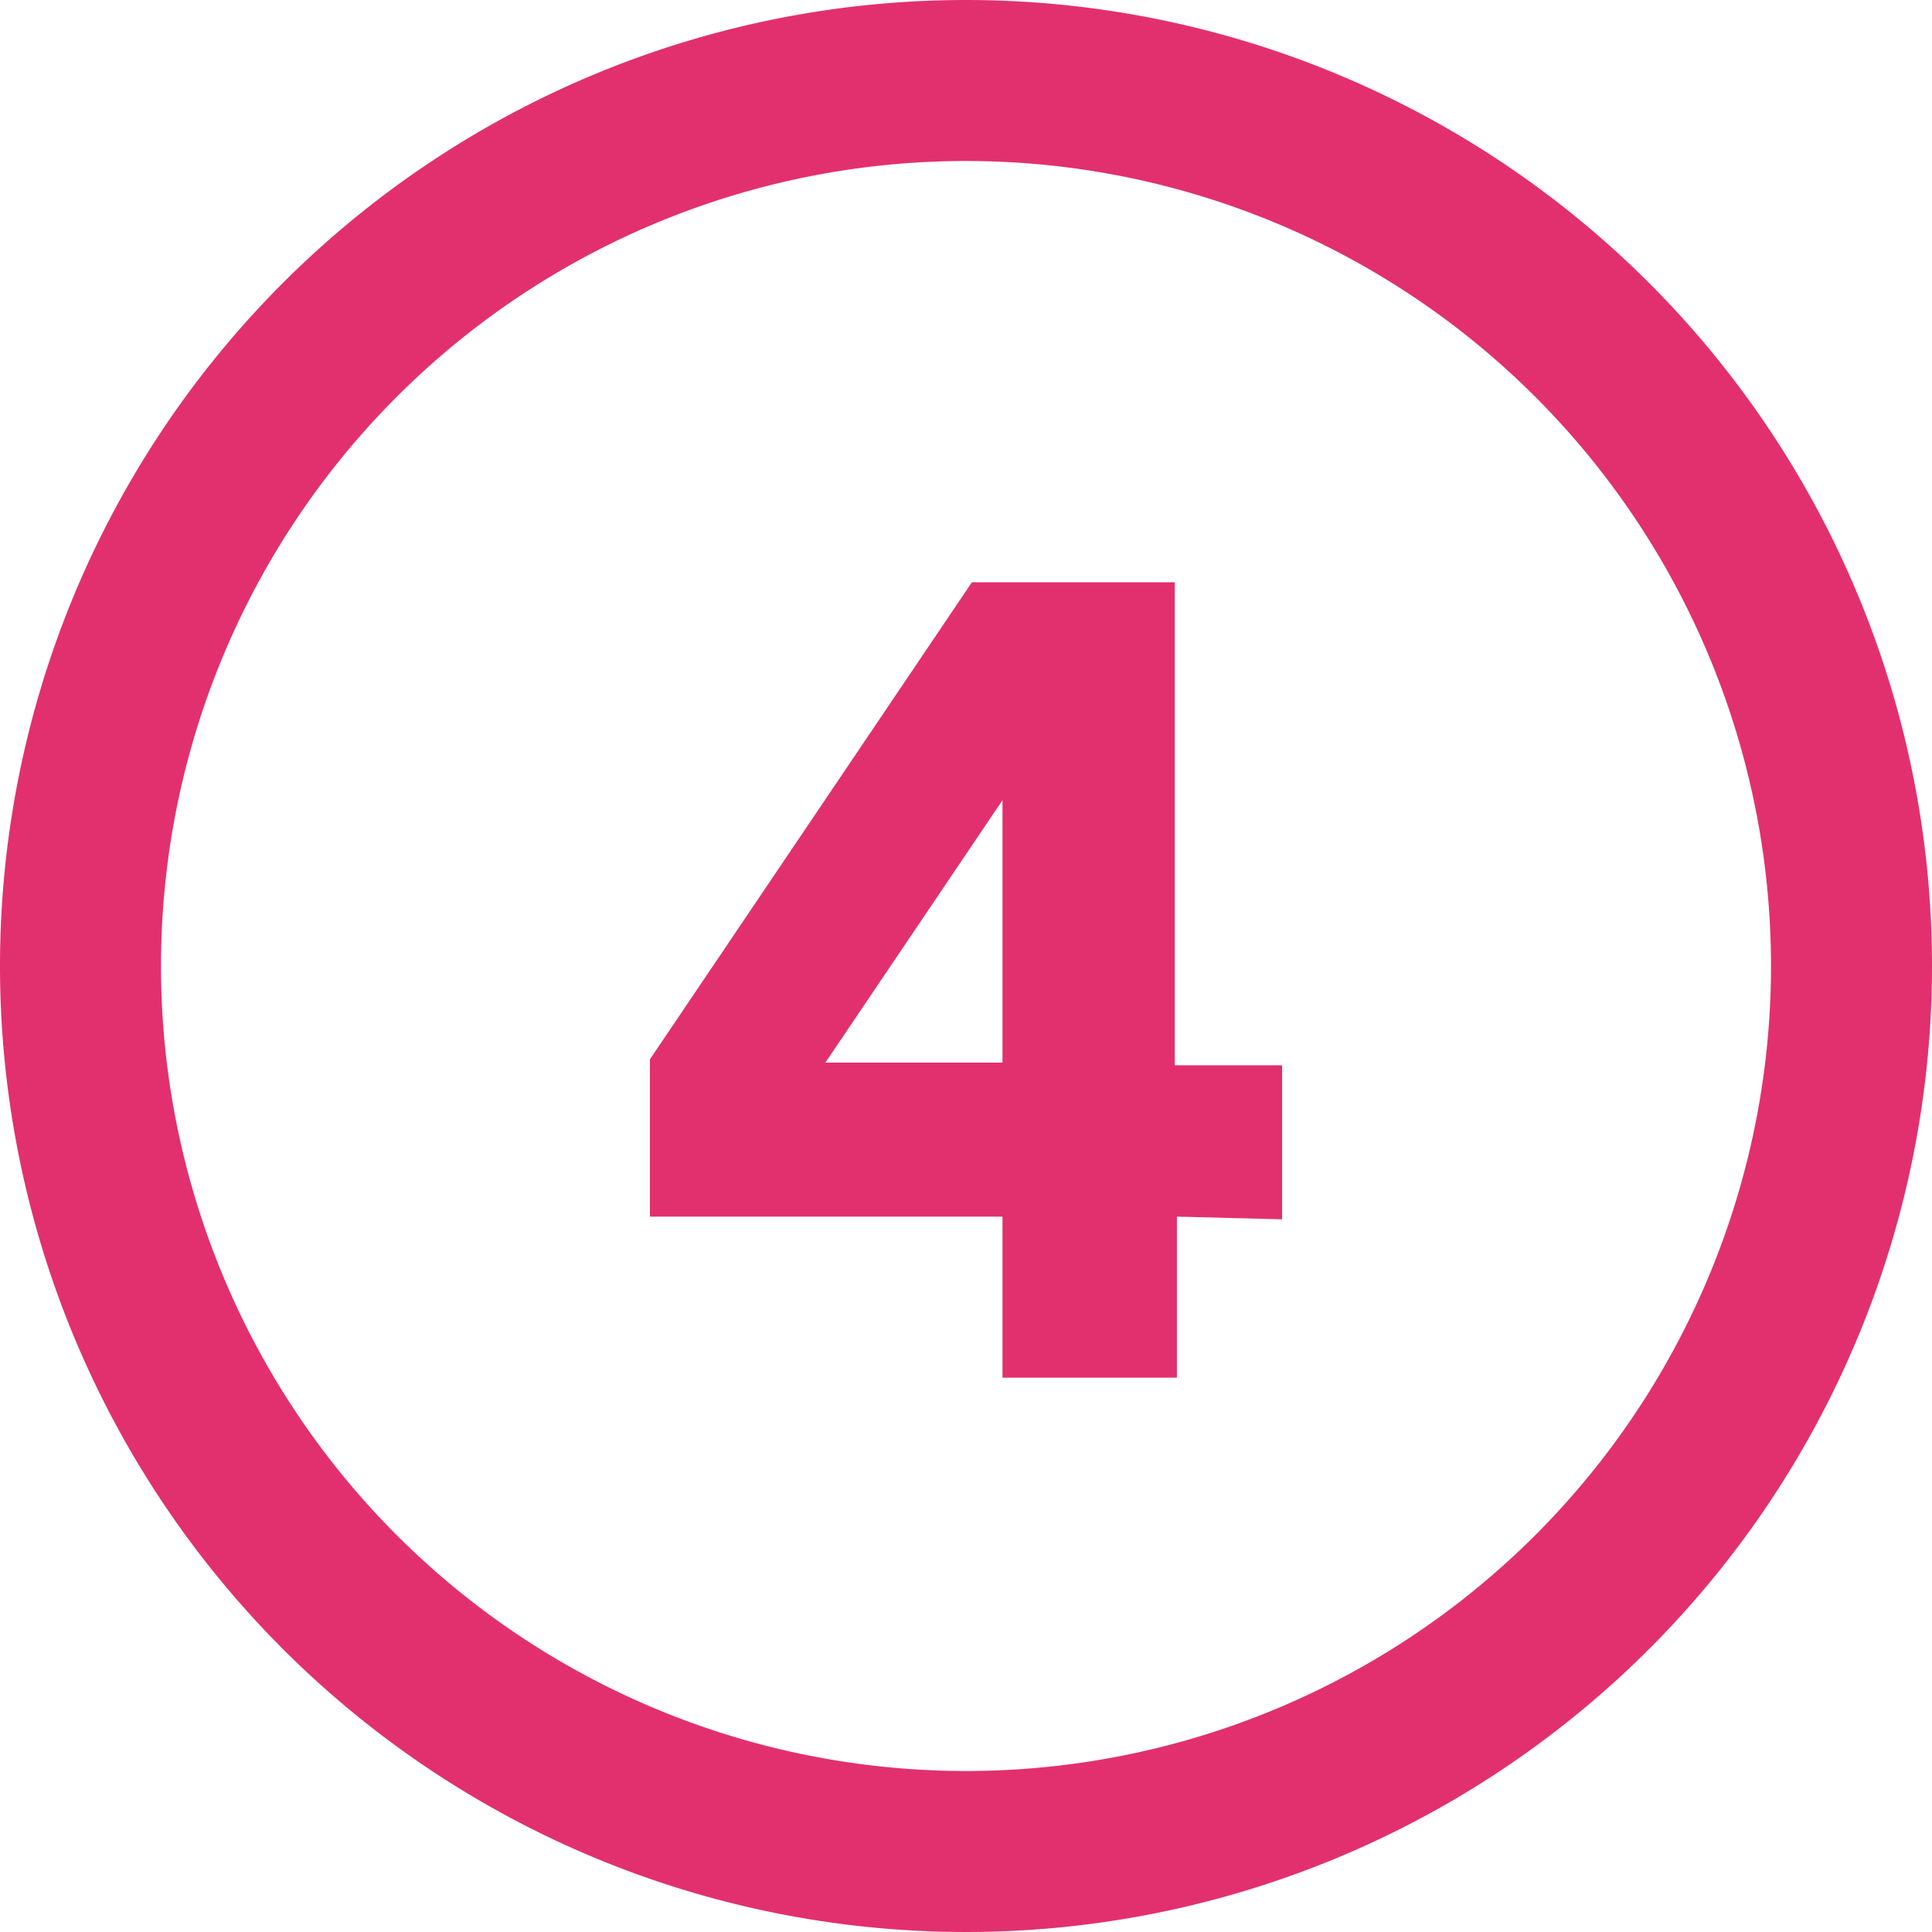 <svg id="レイヤー_1" data-name="レイヤー 1" xmlns="http://www.w3.org/2000/svg" viewBox="0 0 36 36"><defs><style>.cls-1{fill:#e2306e;}</style></defs><title>icn_no04</title><path class="cls-1" d="M21.93,22.67v3H18.68v-3H12.11V19.74l6-8.89h3.78v9h2v2.87Zm-3.25-7.76-3.3,4.89h3.3Z"/><path class="cls-1" d="M18,3A15,15,0,1,1,3,18,15,15,0,0,1,18,3m0-3A18,18,0,1,0,36,18,18,18,0,0,0,18,0Z"/></svg>